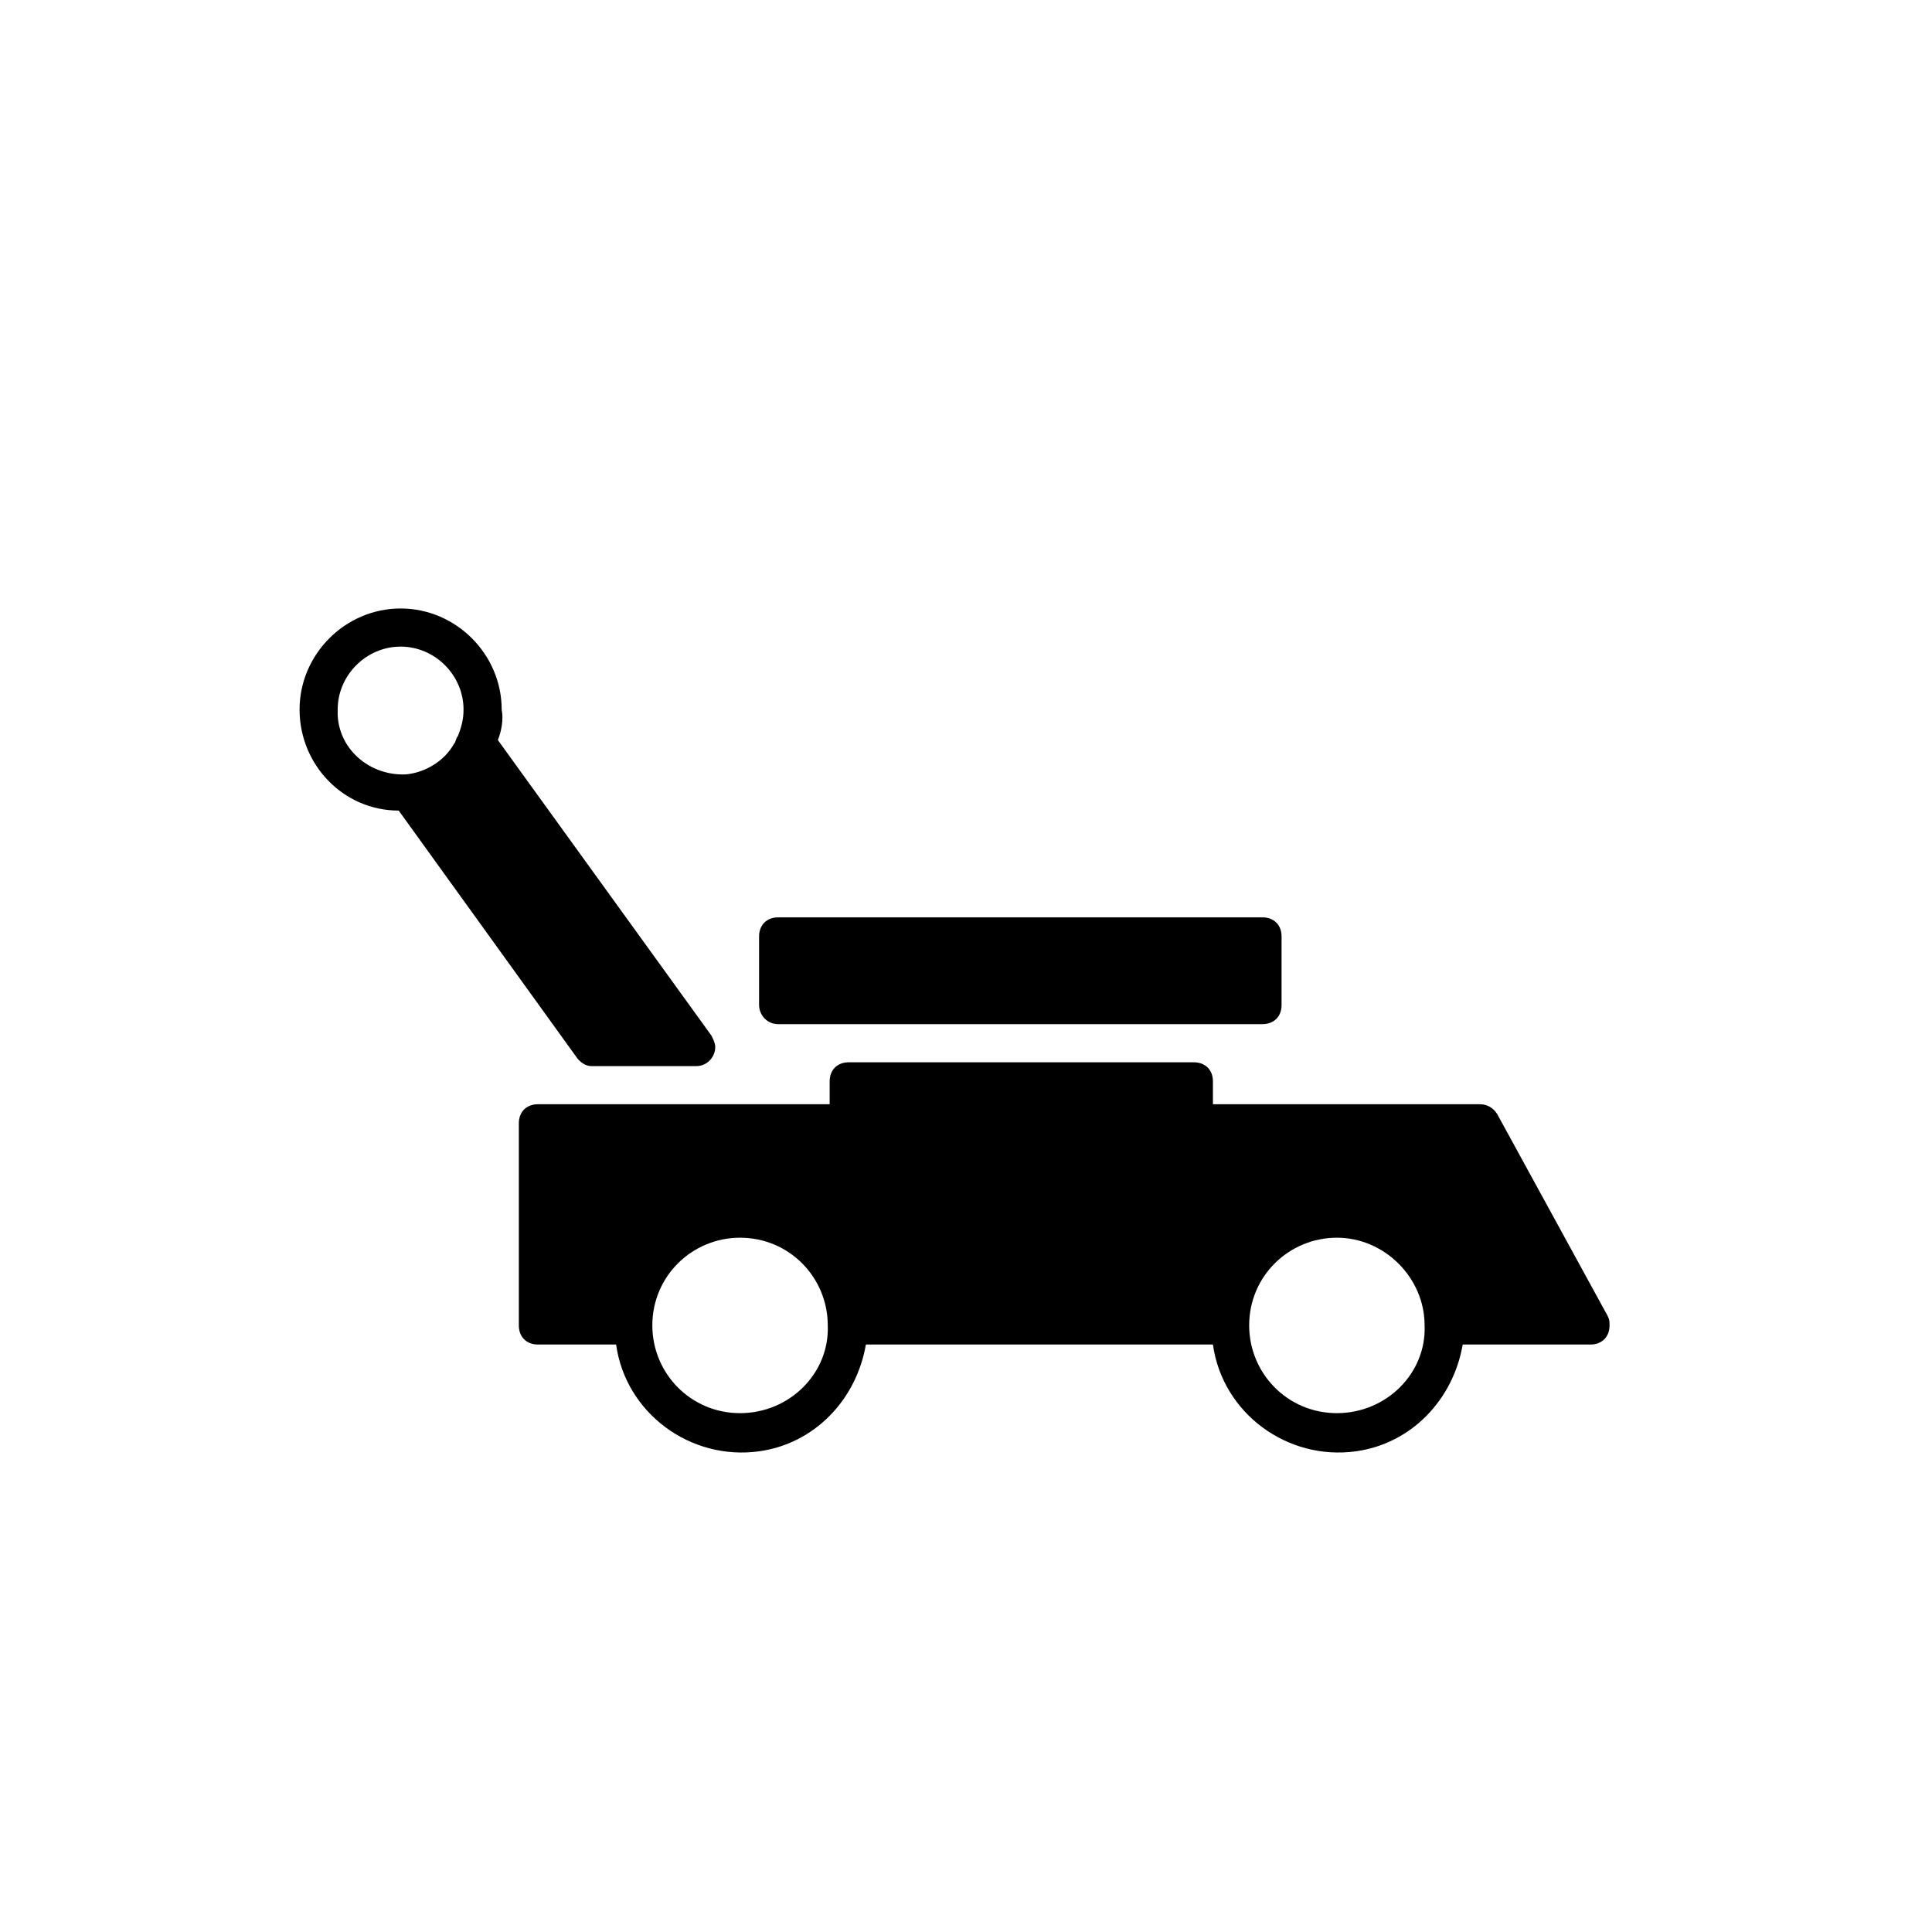 <?xml version="1.0" encoding="UTF-8"?>
<!-- Uploaded to: SVG Repo, www.svgrepo.com, Generator: SVG Repo Mixer Tools -->
<svg fill="#000000" width="800px" height="800px" version="1.1" viewBox="144 144 512 512" xmlns="http://www.w3.org/2000/svg">
 <g>
  <path d="m570.04 492.73-29.309-53.566c-1.012-1.516-2.527-2.527-4.547-2.527h-70.746v-6.062c0-3.031-2.019-5.055-5.055-5.055h-91.461c-3.031 0-5.055 2.019-5.055 5.055v6.062h-77.312c-3.031 0-5.055 2.019-5.055 5.055v53.566c0 3.031 2.019 5.055 5.055 5.055h20.719c2.527 18.191 19.707 30.824 37.898 28.297 14.656-2.019 25.773-13.645 28.297-28.297h91.969c2.527 18.191 19.707 30.824 37.898 28.297 14.656-2.019 25.773-13.645 28.297-28.297h33.855c3.031 0 5.055-2.019 5.055-5.055 0.004-1.012 0.004-1.516-0.504-2.527zm-229.92 25.77c-13.137 0-23.246-10.613-23.246-23.246 0-13.137 10.613-23.246 23.246-23.246 13.137 0 23.246 10.613 23.246 23.246 0.504 12.637-10.105 23.246-23.246 23.246zm158.17 0c-13.137 0-23.246-10.613-23.246-23.246 0-13.137 10.613-23.246 23.246-23.246 12.633 0 23.246 10.613 23.246 23.246 0.504 12.637-10.109 23.246-23.246 23.246 0.504 0 0.504 0 0 0z"/>
  <path d="m350.22 415.41h128.35c3.031 0 5.055-2.019 5.055-5.055v-18.191c0-3.031-2.019-5.055-5.055-5.055l-128.35 0.004c-3.031 0-5.055 2.019-5.055 5.055v18.191c0.004 2.523 2.023 5.051 5.055 5.051z"/>
  <path d="m300.7 426.53h27.793c3.031 0 5.055-2.527 5.055-5.055 0-1.012-0.504-2.019-1.012-3.031l-56.598-78.324c1.012-2.527 1.516-5.559 1.012-8.086 0-14.656-12.129-26.781-26.781-26.781-14.656 0-26.781 12.129-26.781 26.781 0 14.656 11.621 26.781 26.277 26.781l46.996 65.188c1.008 1.516 2.523 2.527 4.039 2.527zm-67.211-94.496c0-9.098 7.578-16.676 16.676-16.676 9.098 0 16.676 7.578 16.676 16.676 0 2.527-0.504 4.547-1.516 7.074-0.504 0.504-0.504 1.516-1.012 2.019-2.527 4.547-7.578 7.578-12.633 8.086-9.098 0.504-17.688-6.062-18.191-15.664v-1.516z"/>
 </g>
</svg>